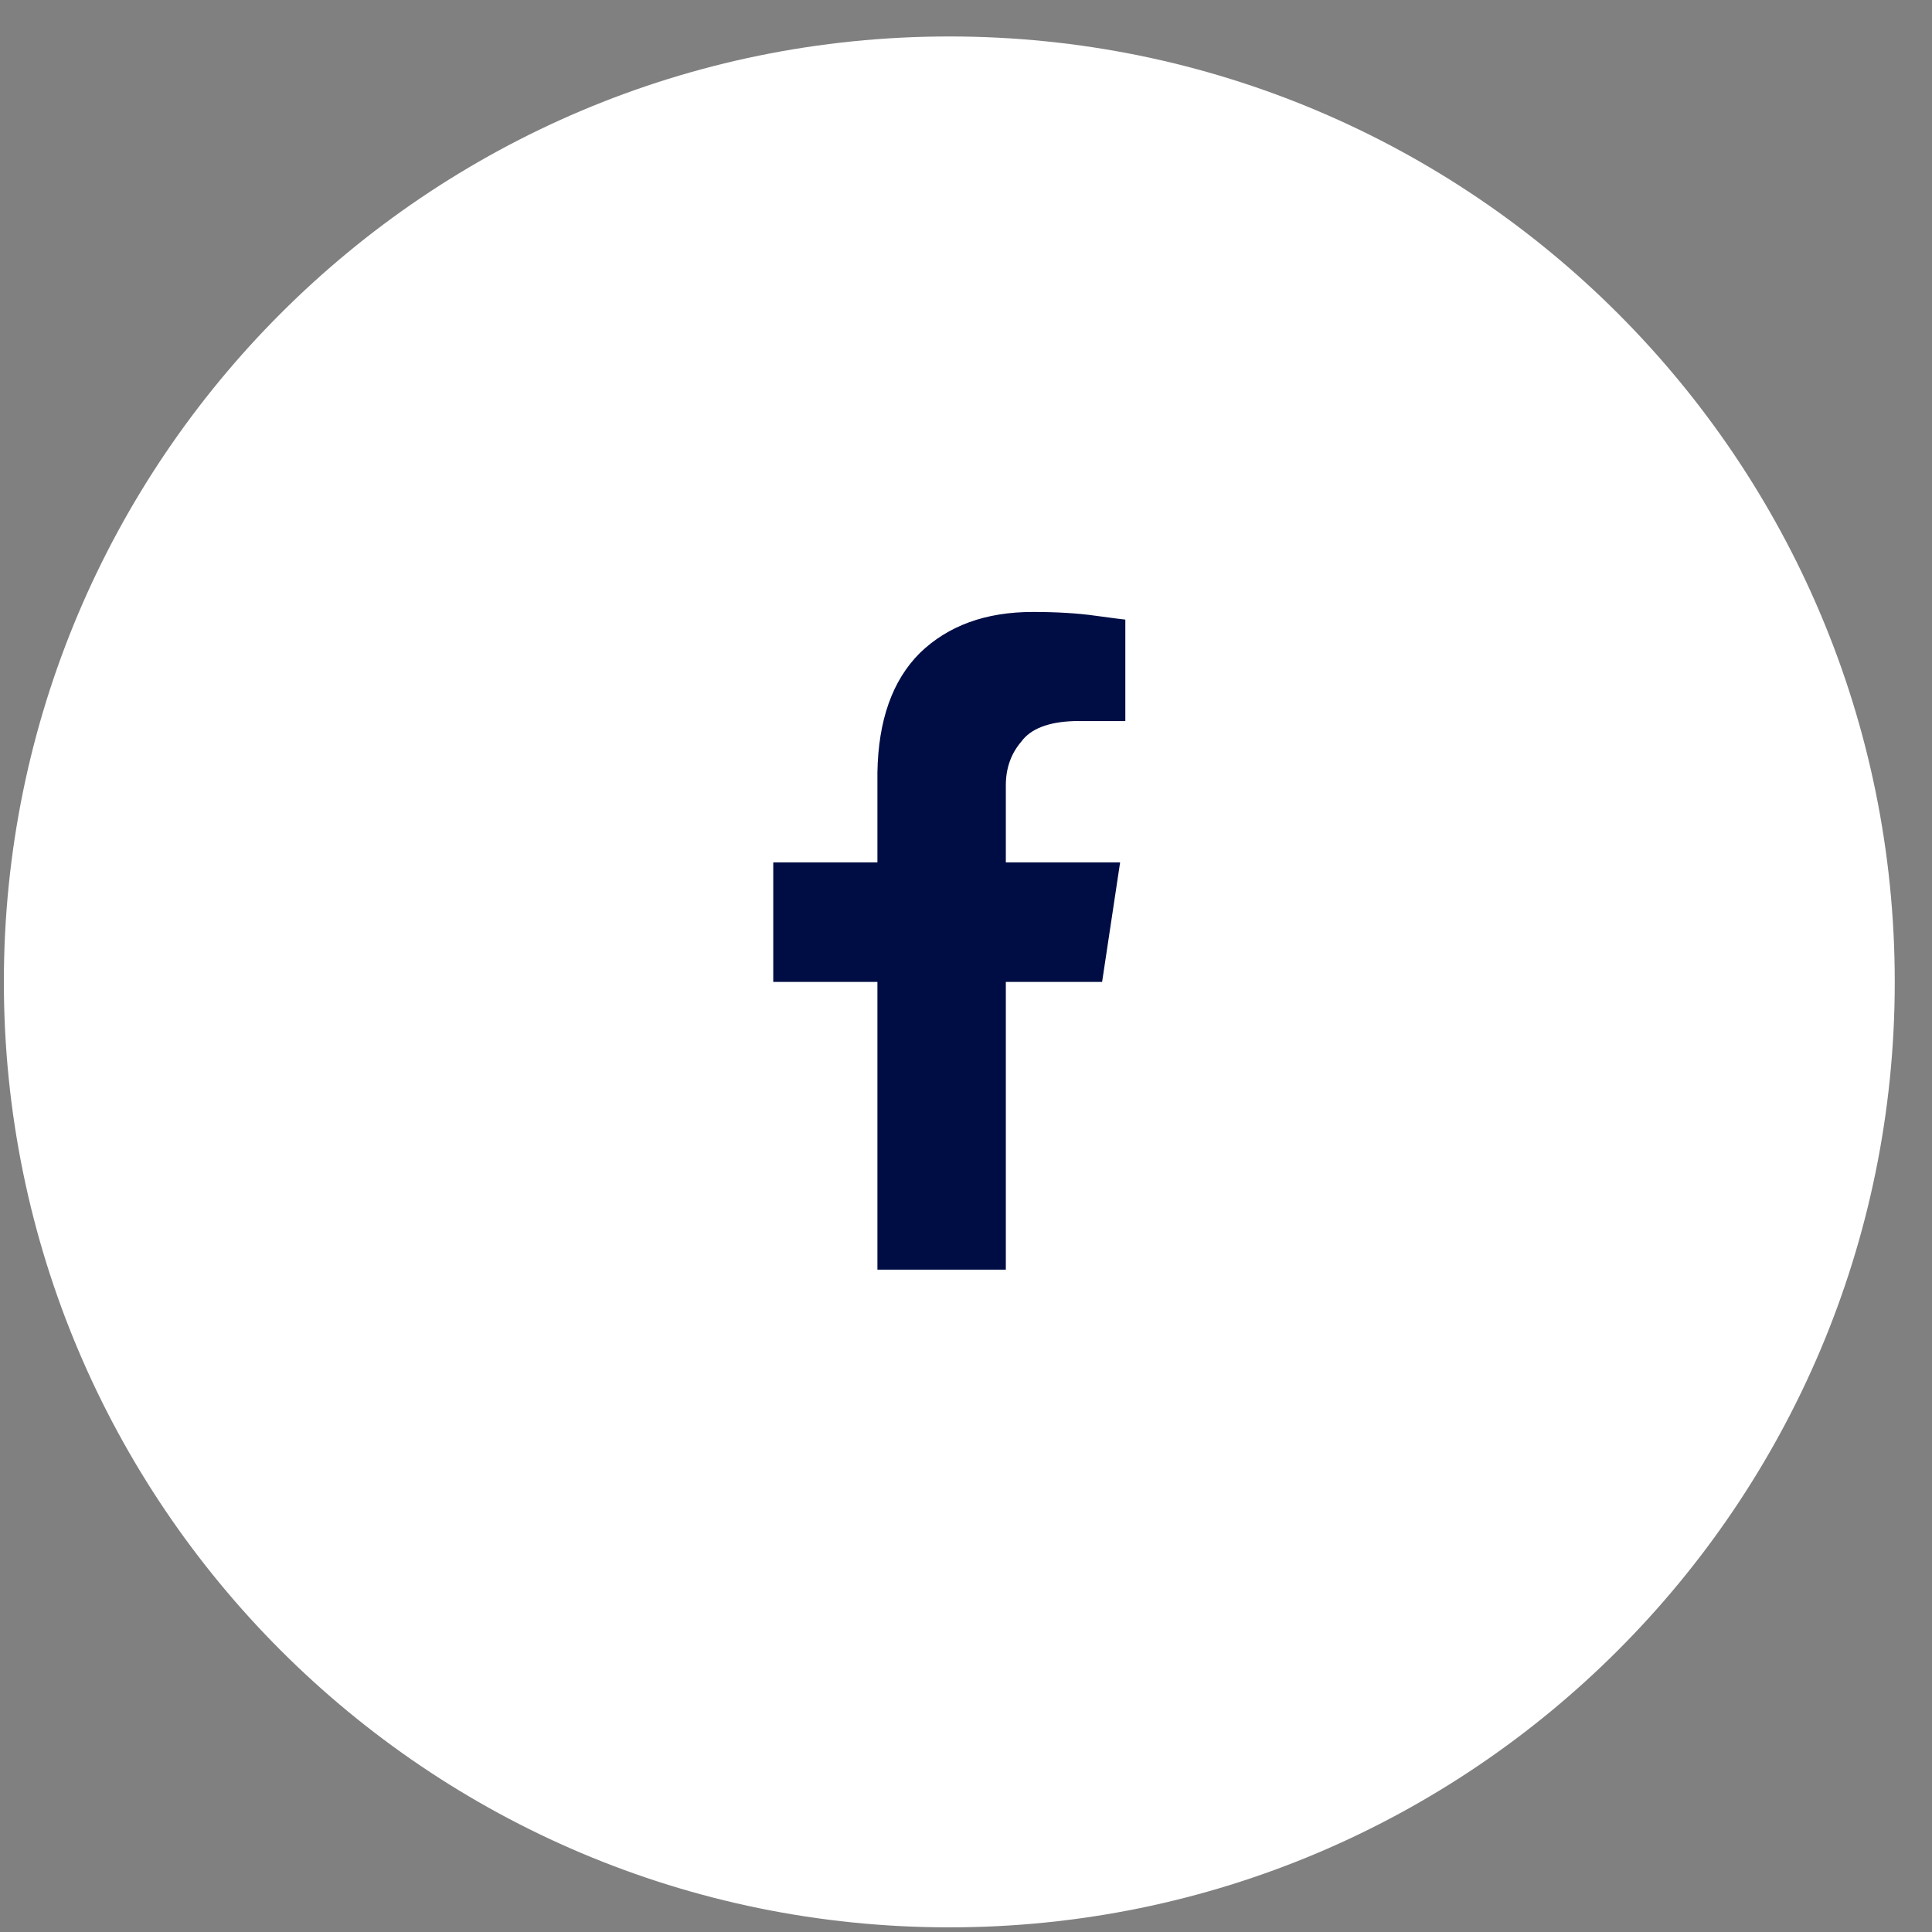 <svg width="47" height="47" viewBox="0 0 47 47" fill="none" xmlns="http://www.w3.org/2000/svg">
<rect x="0" y="0" width="47" height="47" fill="#808080" stroke="none"/>
<path d="M0.094 23.887C0.094 11.184 10.391 0.887 23.094 0.887C35.796 0.887 46.094 11.184 46.094 23.887C46.094 36.589 35.796 46.887 23.094 46.887C10.391 46.887 0.094 36.589 0.094 23.887Z" fill="white"/>
<path d="M24.469 23.887H26.811L27.249 20.98H24.469V19.105C24.469 18.688 24.595 18.334 24.845 18.042C25.073 17.73 25.5 17.563 26.125 17.542H27.376V15.073C27.355 15.073 27.115 15.042 26.656 14.98C26.219 14.918 25.709 14.887 25.125 14.887C23.98 14.887 23.063 15.22 22.376 15.887C21.709 16.553 21.366 17.522 21.345 18.793V20.98H18.811V23.887H21.345V30.887H24.469V23.887Z" fill="#000D44"/>
</svg>
